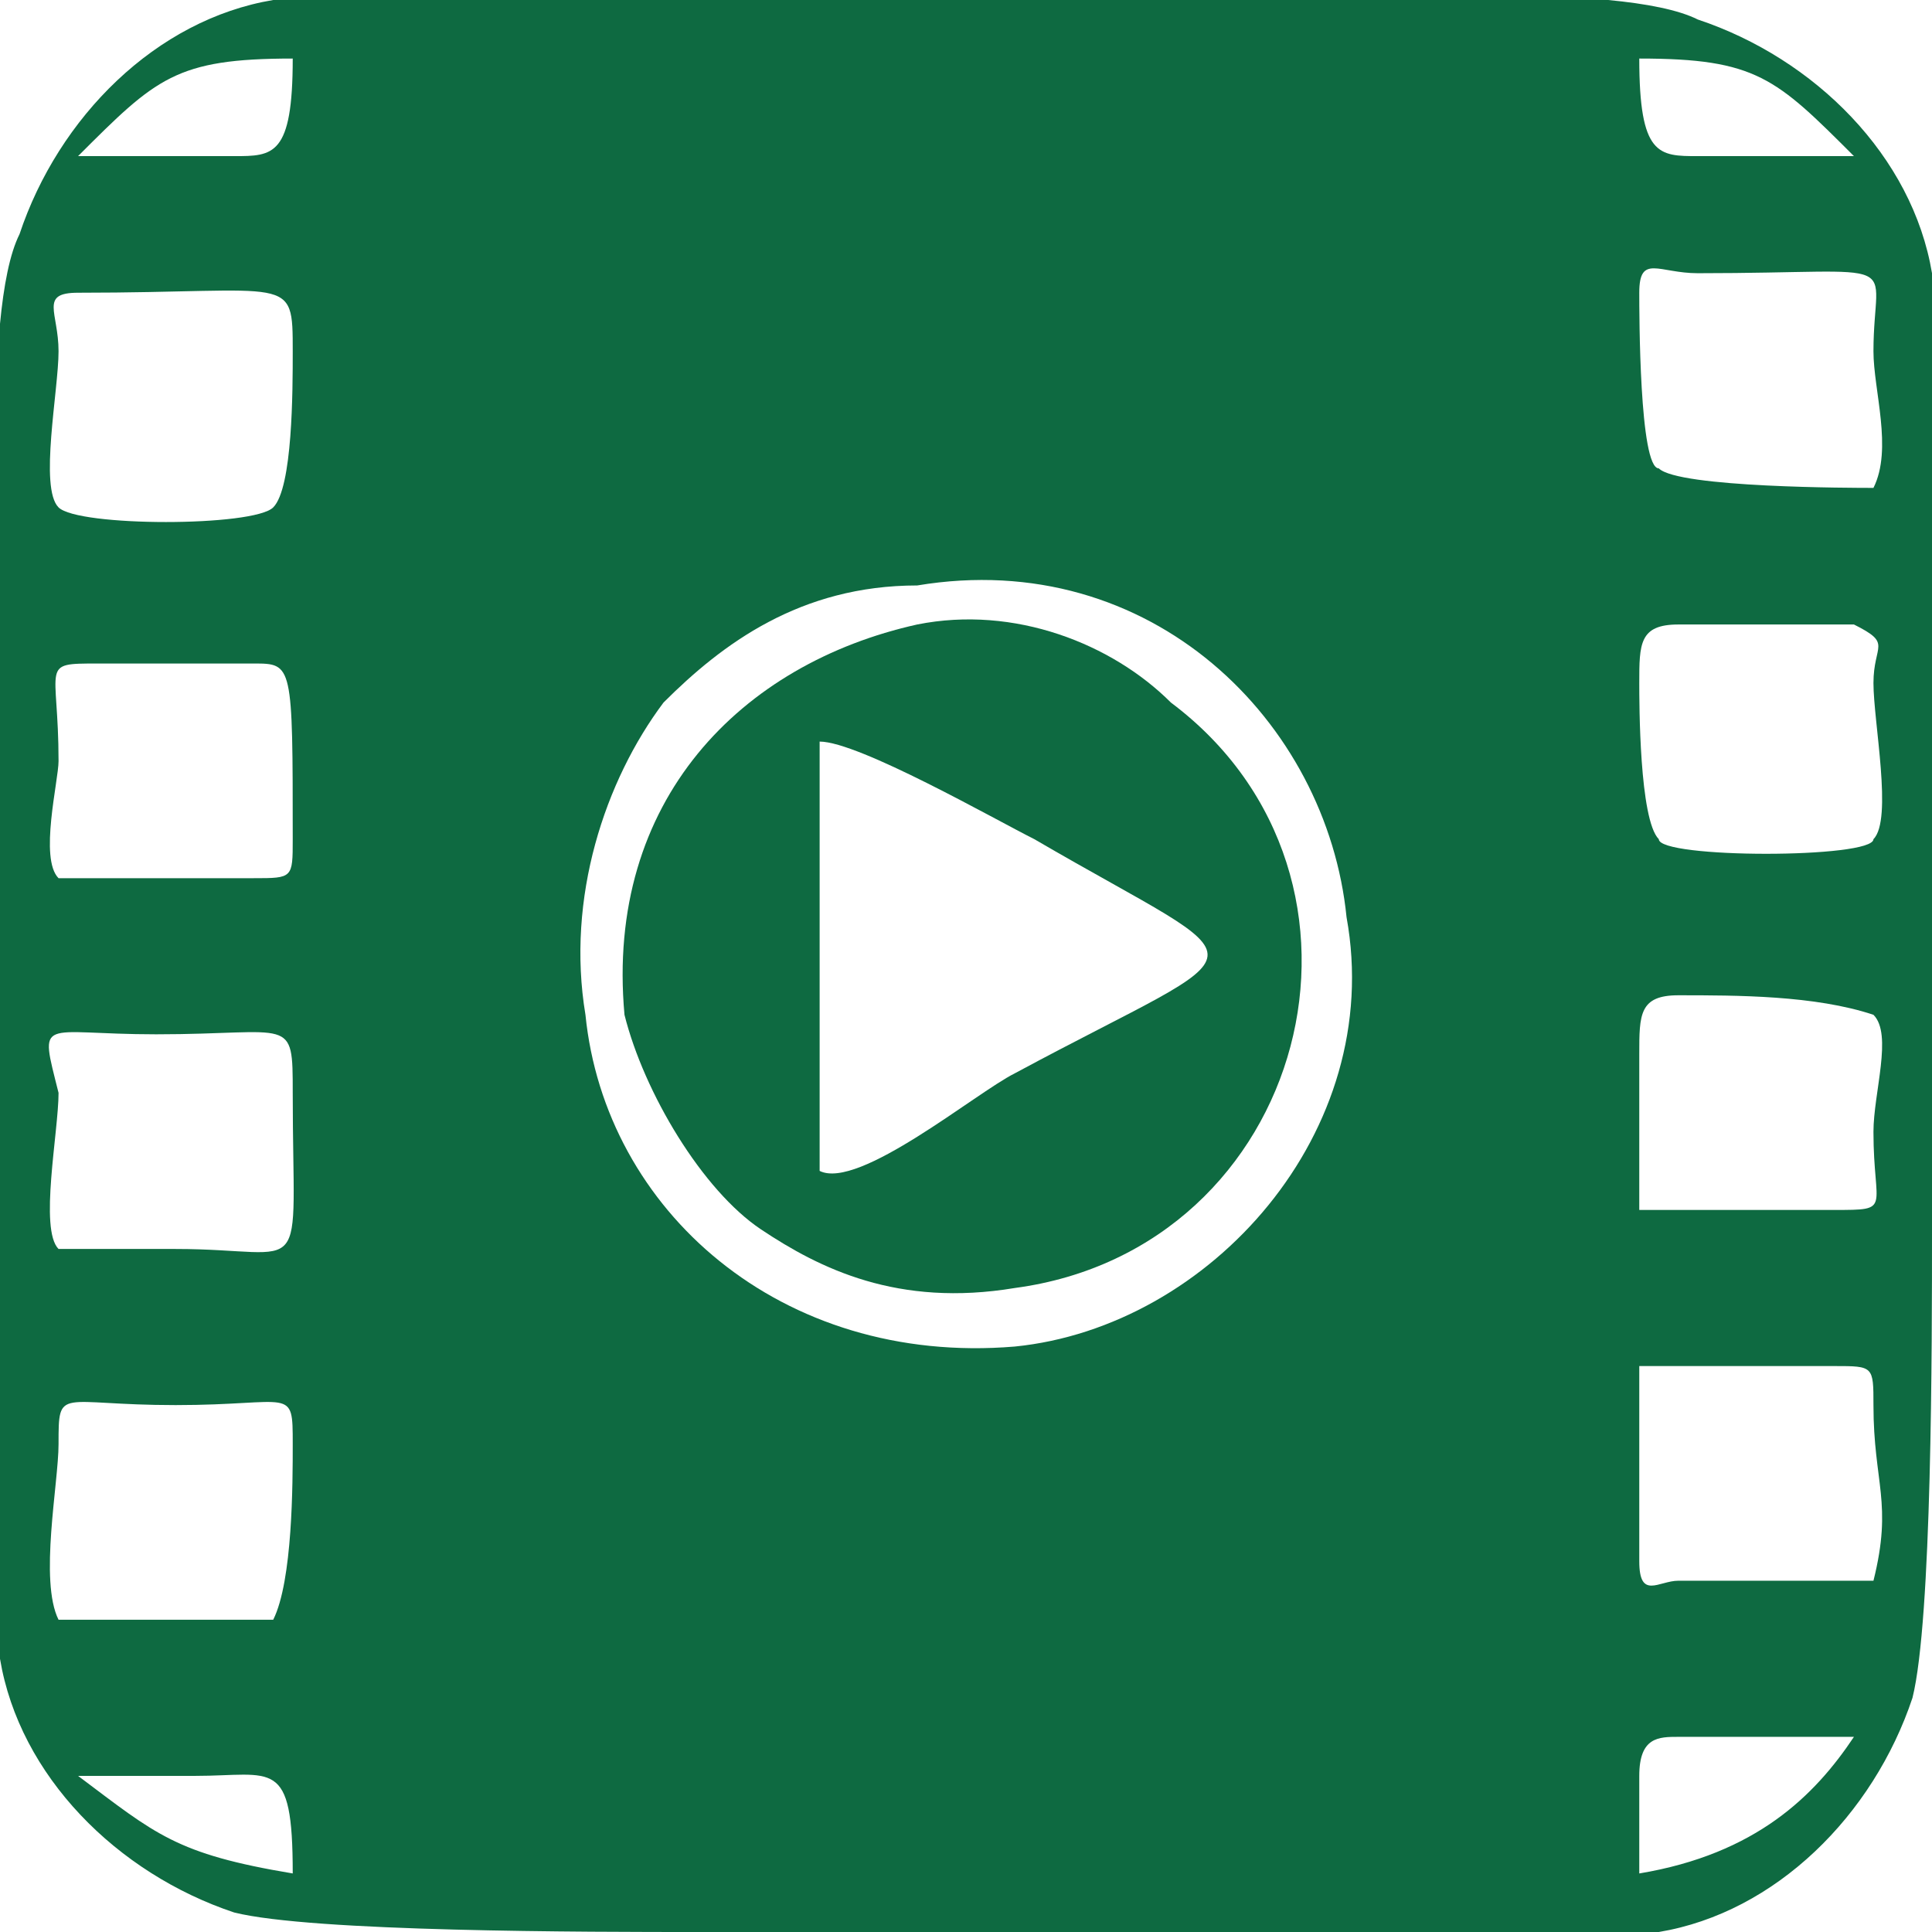 <?xml version="1.0" encoding="UTF-8"?>
<!DOCTYPE svg PUBLIC "-//W3C//DTD SVG 1.1//EN" "http://www.w3.org/Graphics/SVG/1.1/DTD/svg11.dtd">
<!-- Creator: CorelDRAW 2020 (64-Bit) -->
<svg xmlns="http://www.w3.org/2000/svg" xml:space="preserve" width="70px" height="70px" version="1.1" style="shape-rendering:geometricPrecision; text-rendering:geometricPrecision; image-rendering:optimizeQuality; fill-rule:evenodd; clip-rule:evenodd"
viewBox="0 0 0.99 0.99"
 xmlns:xlink="http://www.w3.org/1999/xlink"
 xmlns:xodm="http://www.corel.com/coreldraw/odm/2003">
 <defs>
  <style type="text/css">
   <![CDATA[
    .fil0 {fill:#0e6a41}
   ]]>
  </style>
 </defs>
 <g id="Layer_x0020_1">
  <g id="_2697291642736">
   <path class="fil0" d="M0.15 0.96c-0.06,-0.01 -0.07,-0.02 -0.11,-0.05 0.02,0 0.04,0 0.06,0 0.04,0 0.05,-0.01 0.05,0.05zm0.8 -0.88c-0.02,0 -0.04,0 -0.05,0 -0.01,0 -0.02,0 -0.03,0 -0.02,0 -0.03,0 -0.03,-0.05 0.06,0 0.07,0.01 0.11,0.05zm-0.11 0.88c0,-0.02 0,-0.03 0,-0.05 0,-0.02 0.01,-0.02 0.02,-0.02 0.03,0 0.06,0 0.09,0 -0.02,0.03 -0.05,0.06 -0.11,0.07zm-0.81 -0.13c-0.01,-0.02 0,-0.07 0,-0.09 0,-0.03 0,-0.02 0.06,-0.02 0.06,0 0.06,-0.01 0.06,0.02 0,0.02 0,0.07 -0.01,0.09 -0.01,0 -0.1,0 -0.11,0zm0.91 -0.13c0.02,0 0.02,0 0.02,0.02 0,0.04 0.01,0.05 0,0.09l-0.1 0c-0.01,0 -0.02,0.01 -0.02,-0.01 0,-0.02 0,-0.09 0,-0.1l0.1 0zm-0.91 -0.06c-0.01,-0.01 0,-0.06 0,-0.08 -0.01,-0.04 -0.01,-0.03 0.05,-0.03 0.07,0 0.07,-0.01 0.07,0.03 0,0.1 0.01,0.08 -0.06,0.08 -0.02,0 -0.05,0 -0.06,0zm0.81 -0.1c0,-0.02 0,-0.03 0.02,-0.03 0.03,0 0.07,0 0.1,0.01 0.01,0.01 0,0.04 0,0.06 0,0.04 0.01,0.04 -0.02,0.04l-0.1 0 0 -0.08zm-0.37 -0.24c0.12,-0.02 0.21,0.07 0.22,0.17 0.02,0.11 -0.07,0.21 -0.17,0.22 -0.12,0.01 -0.21,-0.07 -0.22,-0.17 -0.01,-0.06 0.01,-0.12 0.04,-0.16 0.03,-0.03 0.07,-0.06 0.13,-0.06zm-0.44 0.15c-0.01,-0.01 0,-0.05 0,-0.06 0,-0.05 -0.01,-0.05 0.02,-0.05l0.08 0c0.02,0 0.02,0 0.02,0.09 0,0.02 0,0.02 -0.02,0.02 -0.02,0 -0.09,0 -0.1,0zm0.82 -0.02c-0.01,-0.01 -0.01,-0.07 -0.01,-0.08 0,-0.02 0,-0.03 0.02,-0.03l0.09 0c0.02,0.01 0.01,0.01 0.01,0.03 0,0.02 0.01,0.07 0,0.08 0,0.01 -0.11,0.01 -0.11,0zm-0.82 -0.17c-0.01,-0.01 0,-0.06 0,-0.08 0,-0.02 -0.01,-0.03 0.01,-0.03 0.11,0 0.11,-0.01 0.11,0.03 0,0.02 0,0.07 -0.01,0.08 -0.01,0.01 -0.1,0.01 -0.11,0zm0.81 -0.11c0,-0.02 0.01,-0.01 0.03,-0.01 0.11,0 0.09,-0.01 0.09,0.04 0,0.02 0.01,0.05 0,0.07 -0.01,0 -0.1,0 -0.11,-0.01 -0.01,0 -0.01,-0.08 -0.01,-0.09zm-0.8 -0.07c0.04,-0.04 0.05,-0.05 0.11,-0.05 0,0.05 -0.01,0.05 -0.03,0.05 -0.01,0 -0.02,0 -0.03,0 -0.01,0 -0.03,0 -0.05,0zm0.1 -0.08c-0.06,0.01 -0.11,0.06 -0.13,0.12 -0.02,0.04 -0.01,0.18 -0.01,0.24 0,0.04 0,0.46 0,0.49 0.01,0.06 0.06,0.11 0.12,0.13 0.04,0.01 0.18,0.01 0.24,0.01 0.04,0 0.46,0 0.49,0 0.06,-0.01 0.11,-0.06 0.13,-0.12 0.01,-0.04 0.01,-0.18 0.01,-0.24 0,-0.04 0,-0.46 0,-0.49 -0.01,-0.06 -0.06,-0.11 -0.12,-0.13 -0.04,-0.02 -0.18,-0.01 -0.24,-0.01 -0.04,0 -0.46,0 -0.49,0z"/>
   <path class="fil0" d="M0.42 0.6c0,-0.04 0,-0.17 0,-0.22 0.02,0 0.09,0.04 0.11,0.05 0.12,0.07 0.12,0.05 -0.01,0.12 -0.02,0.01 -0.08,0.06 -0.1,0.05zm0.05 -0.28c-0.09,0.02 -0.16,0.09 -0.15,0.2 0.01,0.04 0.04,0.09 0.07,0.11 0.03,0.02 0.07,0.04 0.13,0.03 0.15,-0.02 0.2,-0.21 0.08,-0.3 -0.03,-0.03 -0.08,-0.05 -0.13,-0.04z"/>
  </g>
 </g>
</svg>
